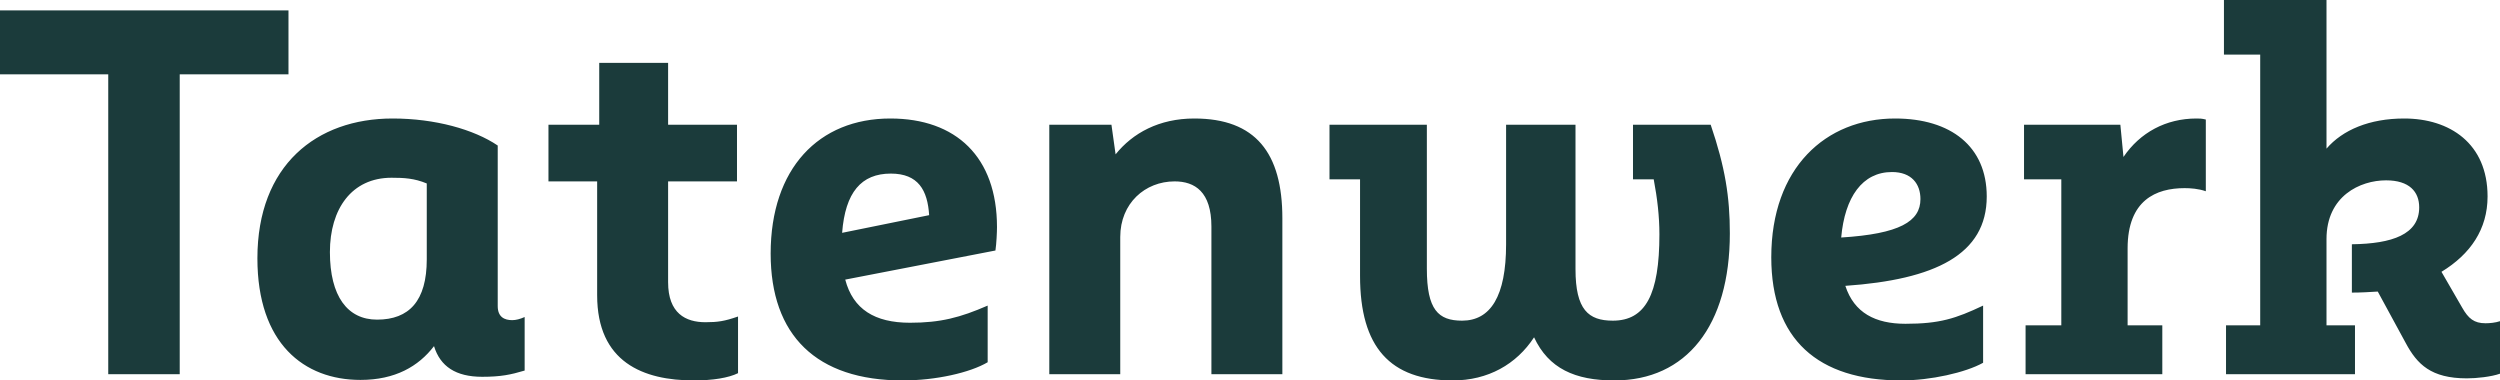 <svg width="368" height="56" viewBox="0 0 368 56" fill="none" xmlns="http://www.w3.org/2000/svg">
<path d="M42.465 1.53H0V10.941H15.934V55.082H26.455V10.941H42.465V1.53ZM75.399 47.126C74.256 47.126 73.265 46.666 73.265 45.061V21.421C69.758 19.049 64.039 17.443 57.788 17.443C46.581 17.443 37.889 24.328 37.889 38.023C37.889 50.569 44.751 55.924 53.06 55.924C58.169 55.924 61.599 53.935 63.887 50.95C64.802 53.935 67.088 55.464 70.977 55.464C73.722 55.464 75.171 55.158 77.228 54.546V46.666C76.542 46.973 75.933 47.126 75.399 47.126ZM55.5 47.05C51.154 47.05 48.562 43.607 48.562 37.103C48.562 30.754 51.765 26.164 57.636 26.164C59.465 26.164 60.99 26.241 62.82 27.006V38.175C62.82 44.296 60.228 47.05 55.5 47.05ZM103.835 47.431C100.937 47.431 98.345 46.132 98.345 41.542V26.7H108.486V18.361H98.345V9.257H88.206V18.361H80.734V26.7H87.9V43.454C87.9 53.322 94.686 56 102.158 56C104.902 56 107.265 55.618 108.638 54.929V46.59C106.656 47.279 105.665 47.431 103.835 47.431ZM146.757 33.431C146.757 23.105 140.734 17.443 131.051 17.443C120.53 17.443 113.44 24.787 113.44 37.334C113.44 49.344 120.15 56 132.882 56C137.761 56 142.793 54.853 145.385 53.322V44.983C141.344 46.743 138.447 47.508 133.949 47.508C128.765 47.508 125.562 45.519 124.419 41.158L146.528 36.874C146.681 35.88 146.757 34.12 146.757 33.431ZM131.129 25.552C135.169 25.552 136.541 28 136.77 31.672L123.961 34.273C124.419 28.305 126.783 25.552 131.129 25.552ZM175.803 17.443C170.619 17.443 166.73 19.585 164.215 22.721L163.605 18.361H154.456V55.082H164.901V34.885C164.901 29.912 168.561 26.7 172.905 26.7C175.88 26.7 178.32 28.229 178.32 33.355V55.082H188.764V32.132C188.764 22.492 184.799 17.443 175.803 17.443ZM251.813 18.361H240.377V26.393H243.426C243.96 29.225 244.265 31.826 244.265 34.504C244.265 43.378 242.207 47.202 237.403 47.202C233.82 47.202 231.914 45.596 231.914 39.628V18.361H221.697V35.956C221.697 43.607 219.411 47.202 215.218 47.202C211.711 47.202 210.033 45.596 210.033 39.552V18.361H195.701V26.393H200.199V40.622C200.199 51.103 204.621 56 213.845 56C219.029 56 223.223 53.628 225.815 49.651C227.95 54.24 231.838 56 237.632 56C248.23 56 254.633 47.968 254.633 34.349C254.633 28.994 253.947 24.634 251.813 18.361ZM271.634 42.076C284.823 41.158 292.448 37.486 292.448 28.918C292.448 21.574 287.187 17.443 278.952 17.443C268.737 17.443 260.732 24.71 260.732 37.868C260.732 49.956 267.593 56 279.867 56C284.137 56 289.321 54.853 291.913 53.399V44.983C287.872 46.897 285.51 47.661 280.478 47.661C276.056 47.661 272.929 46.055 271.634 42.076ZM278.496 25.323C281.392 25.323 282.689 27.082 282.689 29.301C282.689 32.59 279.639 34.426 271.024 34.962C271.558 28.994 274.15 25.323 278.496 25.323ZM323.324 17.443C318.826 17.443 315.013 19.508 312.575 23.105L312.117 18.361H297.936V26.393H303.425V47.891H298.165V55.082H318.292V47.891H313.184V36.569C313.184 29.454 317.377 27.694 321.57 27.694C322.409 27.694 323.628 27.771 324.696 28.153V17.596C324.087 17.443 323.781 17.443 323.324 17.443ZM365.866 47.584C364.189 47.584 363.35 46.897 362.435 45.29L359.385 40.011C363.654 37.41 366.17 33.738 366.17 28.918C366.17 21.115 360.605 17.443 353.896 17.443C348.788 17.443 344.824 19.126 342.46 21.88V3.8147e-06H327.365V8.033H332.702V47.891H327.67V55.082H346.654V47.891H342.46V35.191C342.46 28.842 347.415 26.546 351.228 26.546C354.658 26.546 356.106 28.229 356.106 30.525C356.106 34.504 352.142 35.88 346.195 35.956V43.071C347.492 43.071 348.788 42.994 350.007 42.918L354.124 50.492C355.802 53.628 357.86 55.694 363.12 55.694C364.569 55.694 366.705 55.464 368 55.006V47.279C367.314 47.508 366.475 47.584 365.866 47.584Z" fill="#1B3B3B"/>
</svg>
